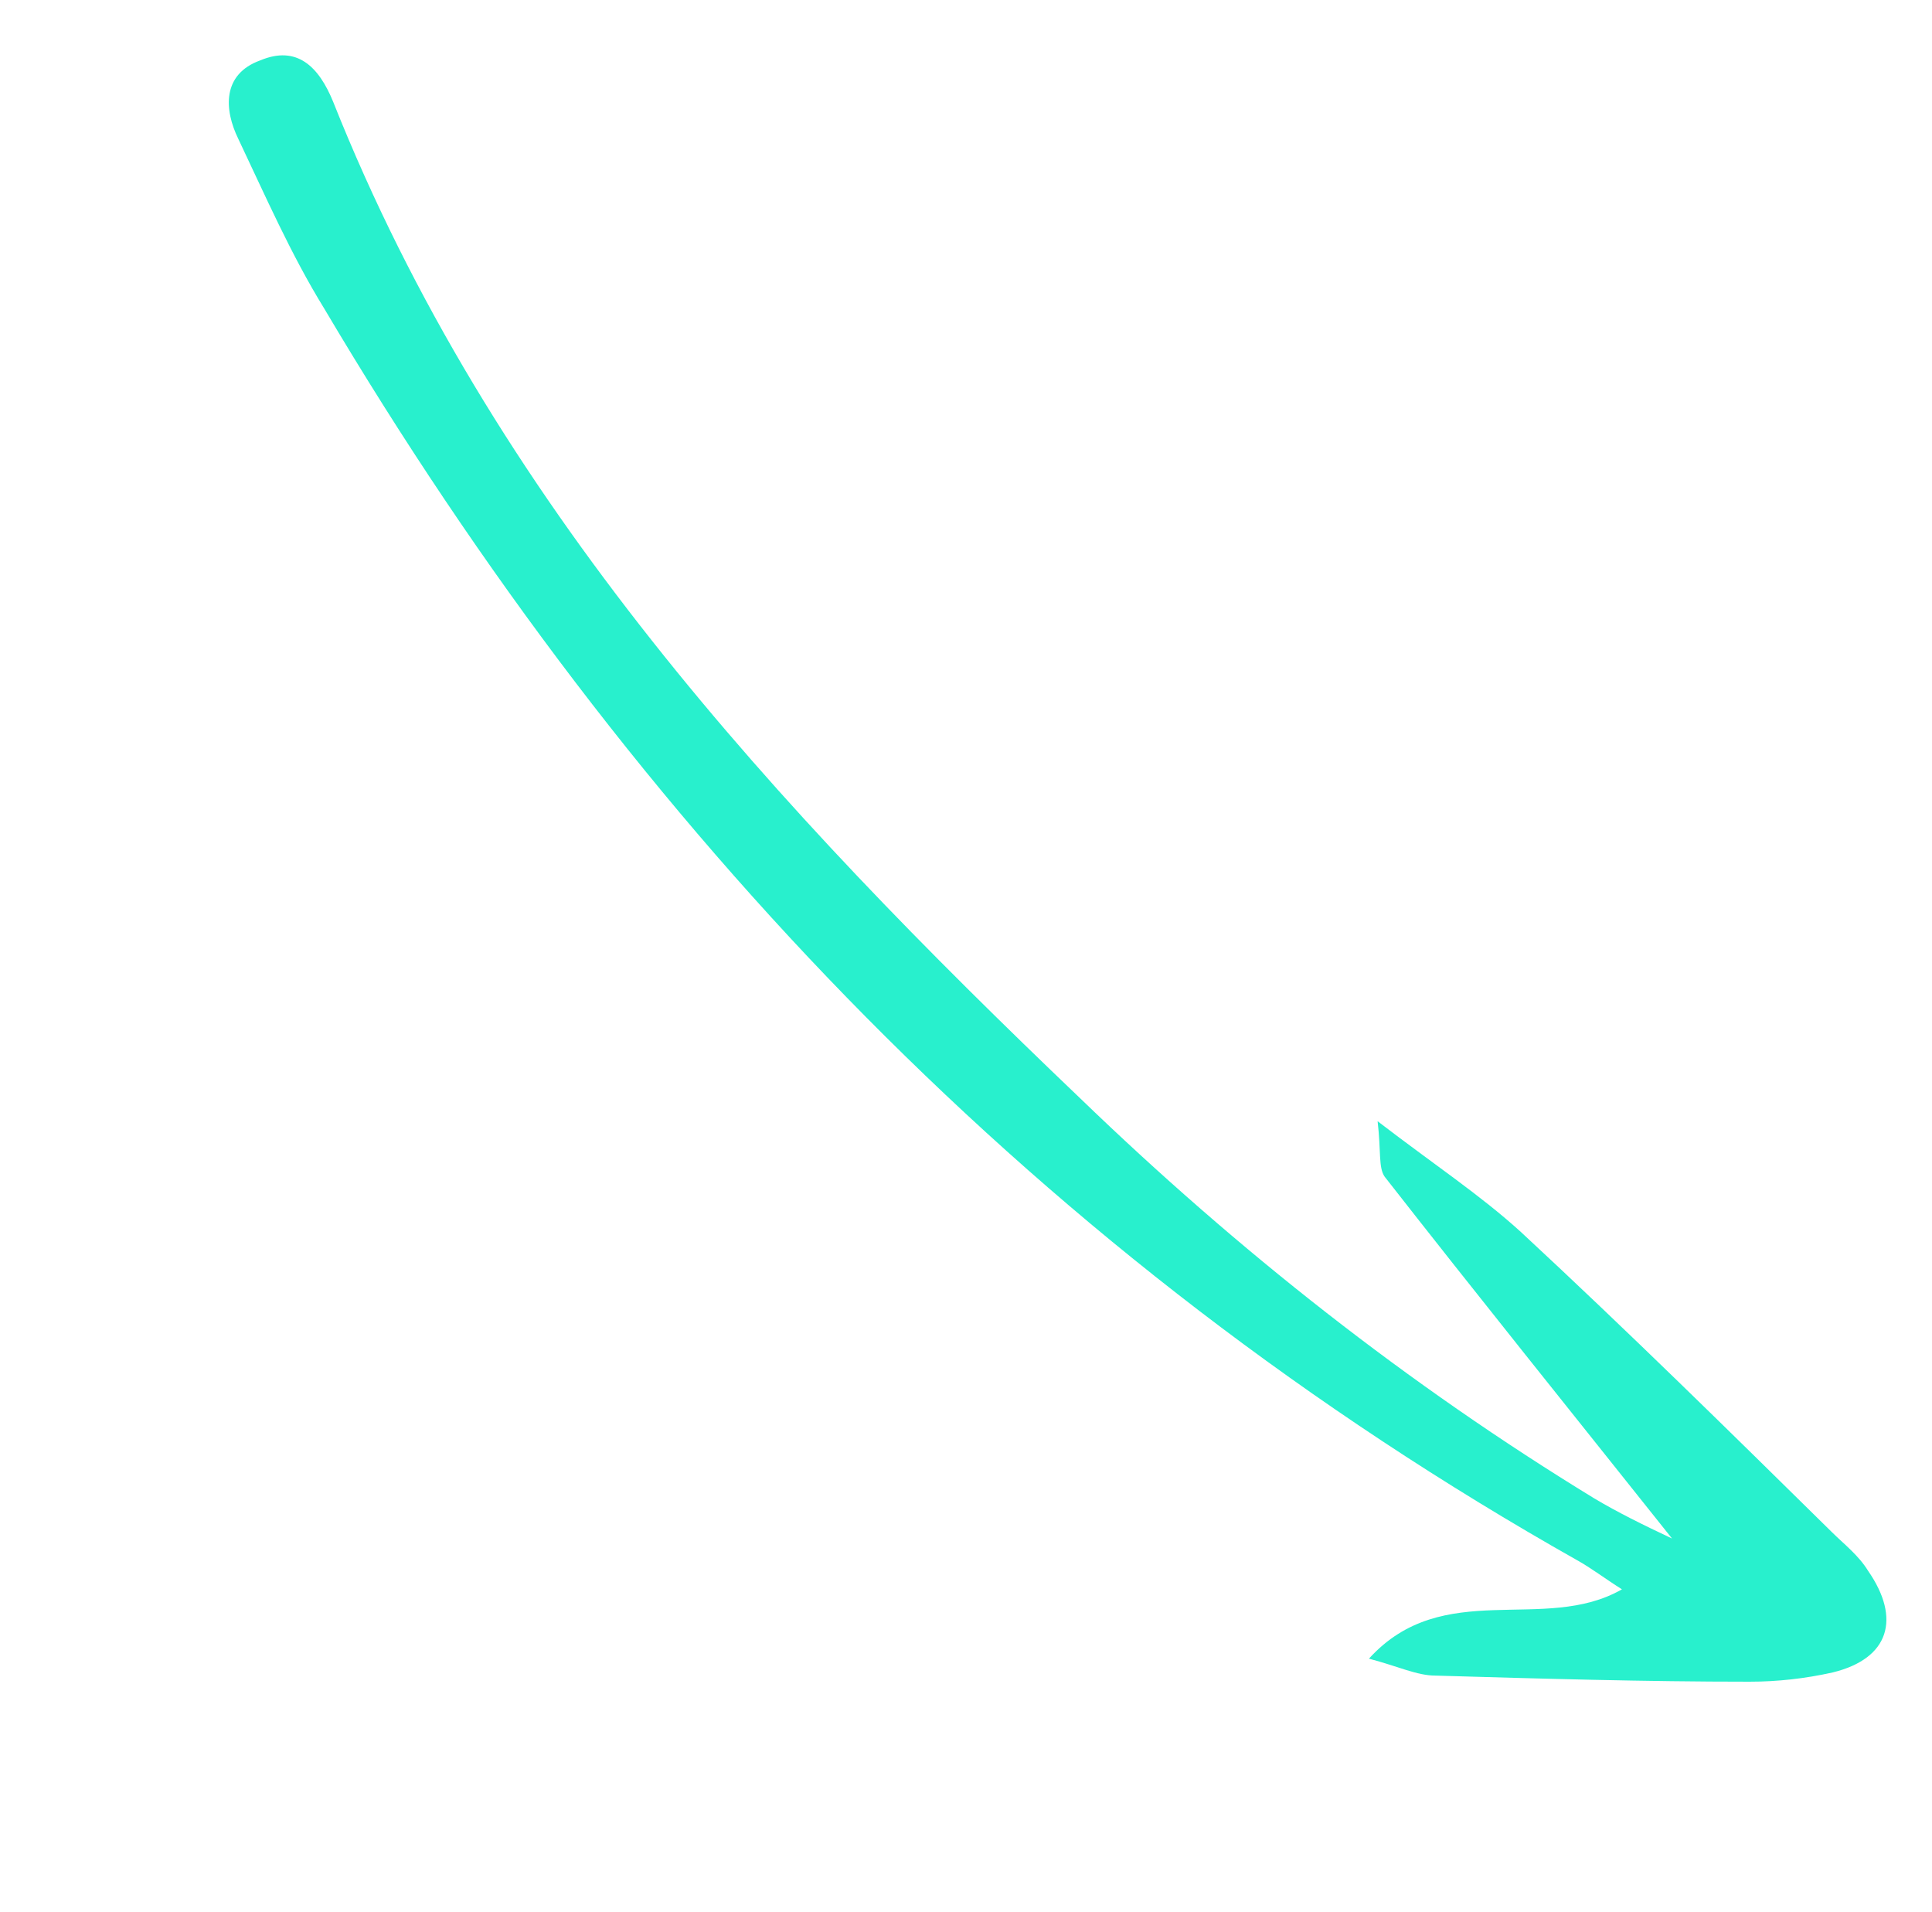 <?xml version="1.0" encoding="UTF-8"?> <svg xmlns="http://www.w3.org/2000/svg" width="98" height="97" viewBox="0 0 98 97" fill="none"><g clip-path="url(#clip0_111_460)"><path d="M84.812 78.036C79.714 71.632 74.936 65.696 70.235 59.683C69.915 59.214 70.059 58.433 69.879 56.871C72.725 59.057 75.092 60.619 77.152 62.494C82.541 67.492 87.696 72.568 92.931 77.722C93.566 78.347 94.277 78.894 94.758 79.675C96.436 82.096 95.842 84.127 92.962 84.83C91.561 85.143 90.157 85.299 88.751 85.299C83.439 85.3 78.125 85.145 72.81 84.99C71.873 84.99 70.928 84.521 69.438 84.131C73.202 79.991 78.324 82.88 82.273 80.614C81.406 80.067 80.694 79.521 79.985 79.13C52.878 63.825 32.157 42.193 16.439 15.638C14.757 12.905 13.461 9.937 12.089 7.047C11.363 5.563 11.257 3.767 13.2 3.063C15.062 2.282 16.173 3.375 16.903 5.172C24.947 25.4 39.325 40.942 54.785 55.702C62.793 63.433 71.412 70.227 80.875 76.006C82.057 76.709 83.317 77.333 84.812 78.036Z" fill="#28F0CD"></path></g><defs><clipPath id="clip0_111_460"><rect width="115.222" height="21.077" fill="white" transform="translate(82.253 96.749) rotate(-135.444)"></rect></clipPath></defs></svg> 